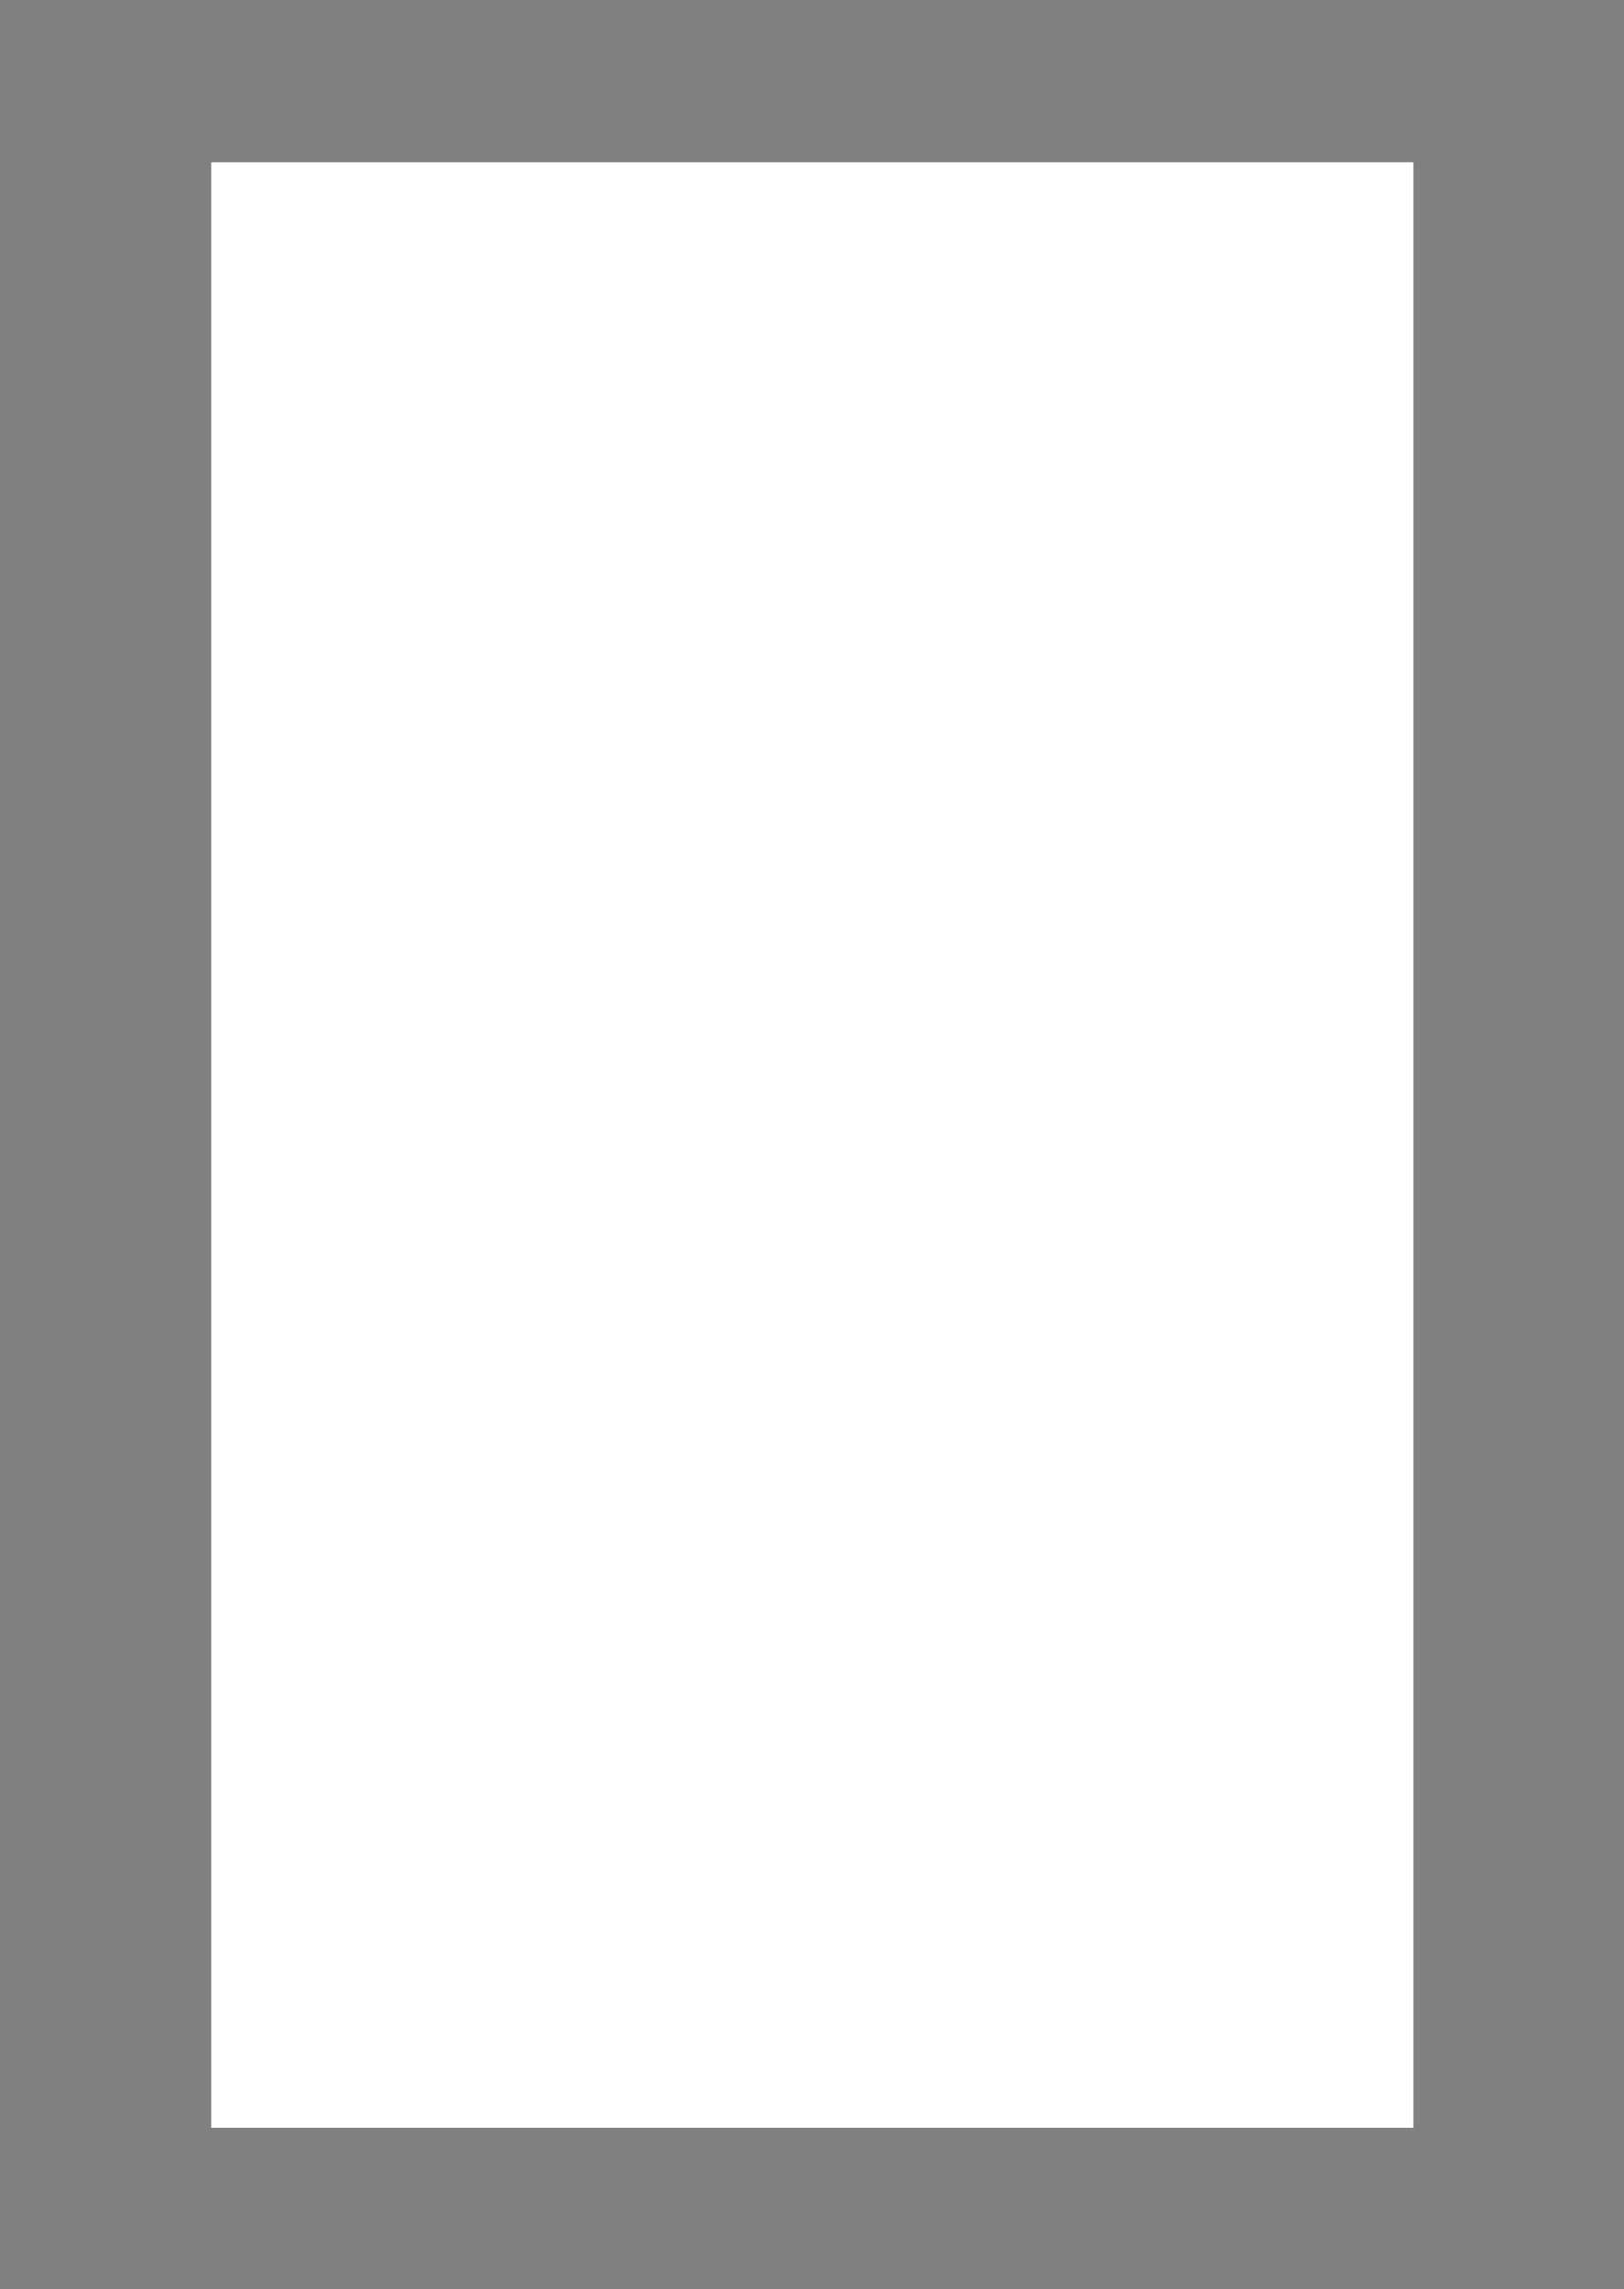<?xml version="1.0" encoding="UTF-8" standalone="no"?>
<!DOCTYPE svg PUBLIC "-//W3C//DTD SVG 1.1//EN"
"http://www.w3.org/Graphics/SVG/1.1/DTD/svg11.dtd">
<svg viewBox="0 0 741 1044" version="1.1" xmlns="http://www.w3.org/2000/svg" xmlns:xlink="http://www.w3.org/1999/xlink">
<rect x="0" y="0" width="741" height="1044" fill="#808080" stroke="none"/>
<defs>
<style type="text/css"><![CDATA[
.g0{
fill: #FFFFFF;
}
.g1{
fill: none;
stroke: #FFFFFF;
stroke-width: 0.763;
stroke-linecap: butt;
stroke-linejoin: miter;
}
.g2{
fill: none;
stroke: #000000;
stroke-width: 0.381;
stroke-linecap: butt;
stroke-linejoin: miter;
}
]]></style>
</defs>
<path d="M96.4,970.4H644.9V74H96.4V970.4Z" class="g0"/>
<path d="M2.5,-6.5V-43.2m-9,45.7H-43.2m781.9,-9V-43.2m9.2,45.7h36.7M2.5,1051.1v36.6m-9,-45.8H-43.2m781.9,9.2v36.6m9.2,-45.8h36.7" class="g1"/>
<path d="M2.5,-6.5V-43.2m-9,45.7H-43.2m781.9,-9V-43.2m9.2,45.7h36.7M2.5,1051.1v36.6m-9,-45.8H-43.2m781.9,9.2v36.6m9.2,-45.8h36.7" class="g2"/>
<path d="M334,-24.9h73.3M334,1069.4h73.3M-24.9,485.5v73.4M766.2,485.5v73.4M370.6,-43.2V-6.5m0,1057.6v36.6M-43.2,522.2H-6.5m754.4,0h36.7M370.6,-24.9h9.2c0,5.1,-4.1,9.2,-9.2,9.2c-5,0,-9.1,-4.1,-9.1,-9.2c0,-5,4.1,-9.1,9.1,-9.1c5.1,0,9.2,4.1,9.2,9.1m-9.2,1094.3h9.2c0,5.1,-4.1,9.2,-9.2,9.2c-5,0,-9.1,-4.1,-9.1,-9.2c0,-5.1,4.1,-9.2,9.1,-9.2c5.1,0,9.2,4.1,9.2,9.2M-24.9,522.2h9.2c0,5.1,-4.1,9.2,-9.2,9.2c-5,0,-9.1,-4.1,-9.1,-9.2c0,-5.1,4.1,-9.2,9.1,-9.2c5.1,0,9.2,4.1,9.2,9.2m781.9,0h9.2c0,5.1,-4.1,9.2,-9.2,9.2c-5,0,-9.1,-4.1,-9.1,-9.2c0,-5.1,4.1,-9.2,9.1,-9.2c5.1,0,9.2,4.1,9.2,9.2" class="g1"/>
<path d="M334,-24.9h73.3M334,1069.4h73.3M-24.9,485.5v73.4M766.2,485.5v73.4M370.6,-43.2V-6.5m0,1057.6v36.6M-43.2,522.2H-6.5m754.4,0h36.7M370.6,-24.9h9.2c0,5.1,-4.1,9.2,-9.2,9.2c-5,0,-9.1,-4.1,-9.1,-9.2c0,-5,4.1,-9.1,9.1,-9.1c5.1,0,9.2,4.1,9.2,9.1m-9.2,1094.3h9.2c0,5.1,-4.1,9.2,-9.2,9.2c-5,0,-9.1,-4.1,-9.1,-9.2c0,-5.1,4.1,-9.2,9.1,-9.2c5.1,0,9.2,4.1,9.2,9.2M-24.9,522.2h9.2c0,5.1,-4.1,9.2,-9.2,9.2c-5,0,-9.1,-4.1,-9.1,-9.2c0,-5.1,4.1,-9.2,9.1,-9.2c5.1,0,9.2,4.1,9.2,9.2m781.9,0h9.2c0,5.1,-4.1,9.2,-9.2,9.2c-5,0,-9.1,-4.1,-9.1,-9.2c0,-5.1,4.1,-9.2,9.1,-9.2c5.1,0,9.2,4.1,9.2,9.2" class="g2"/>
</svg>